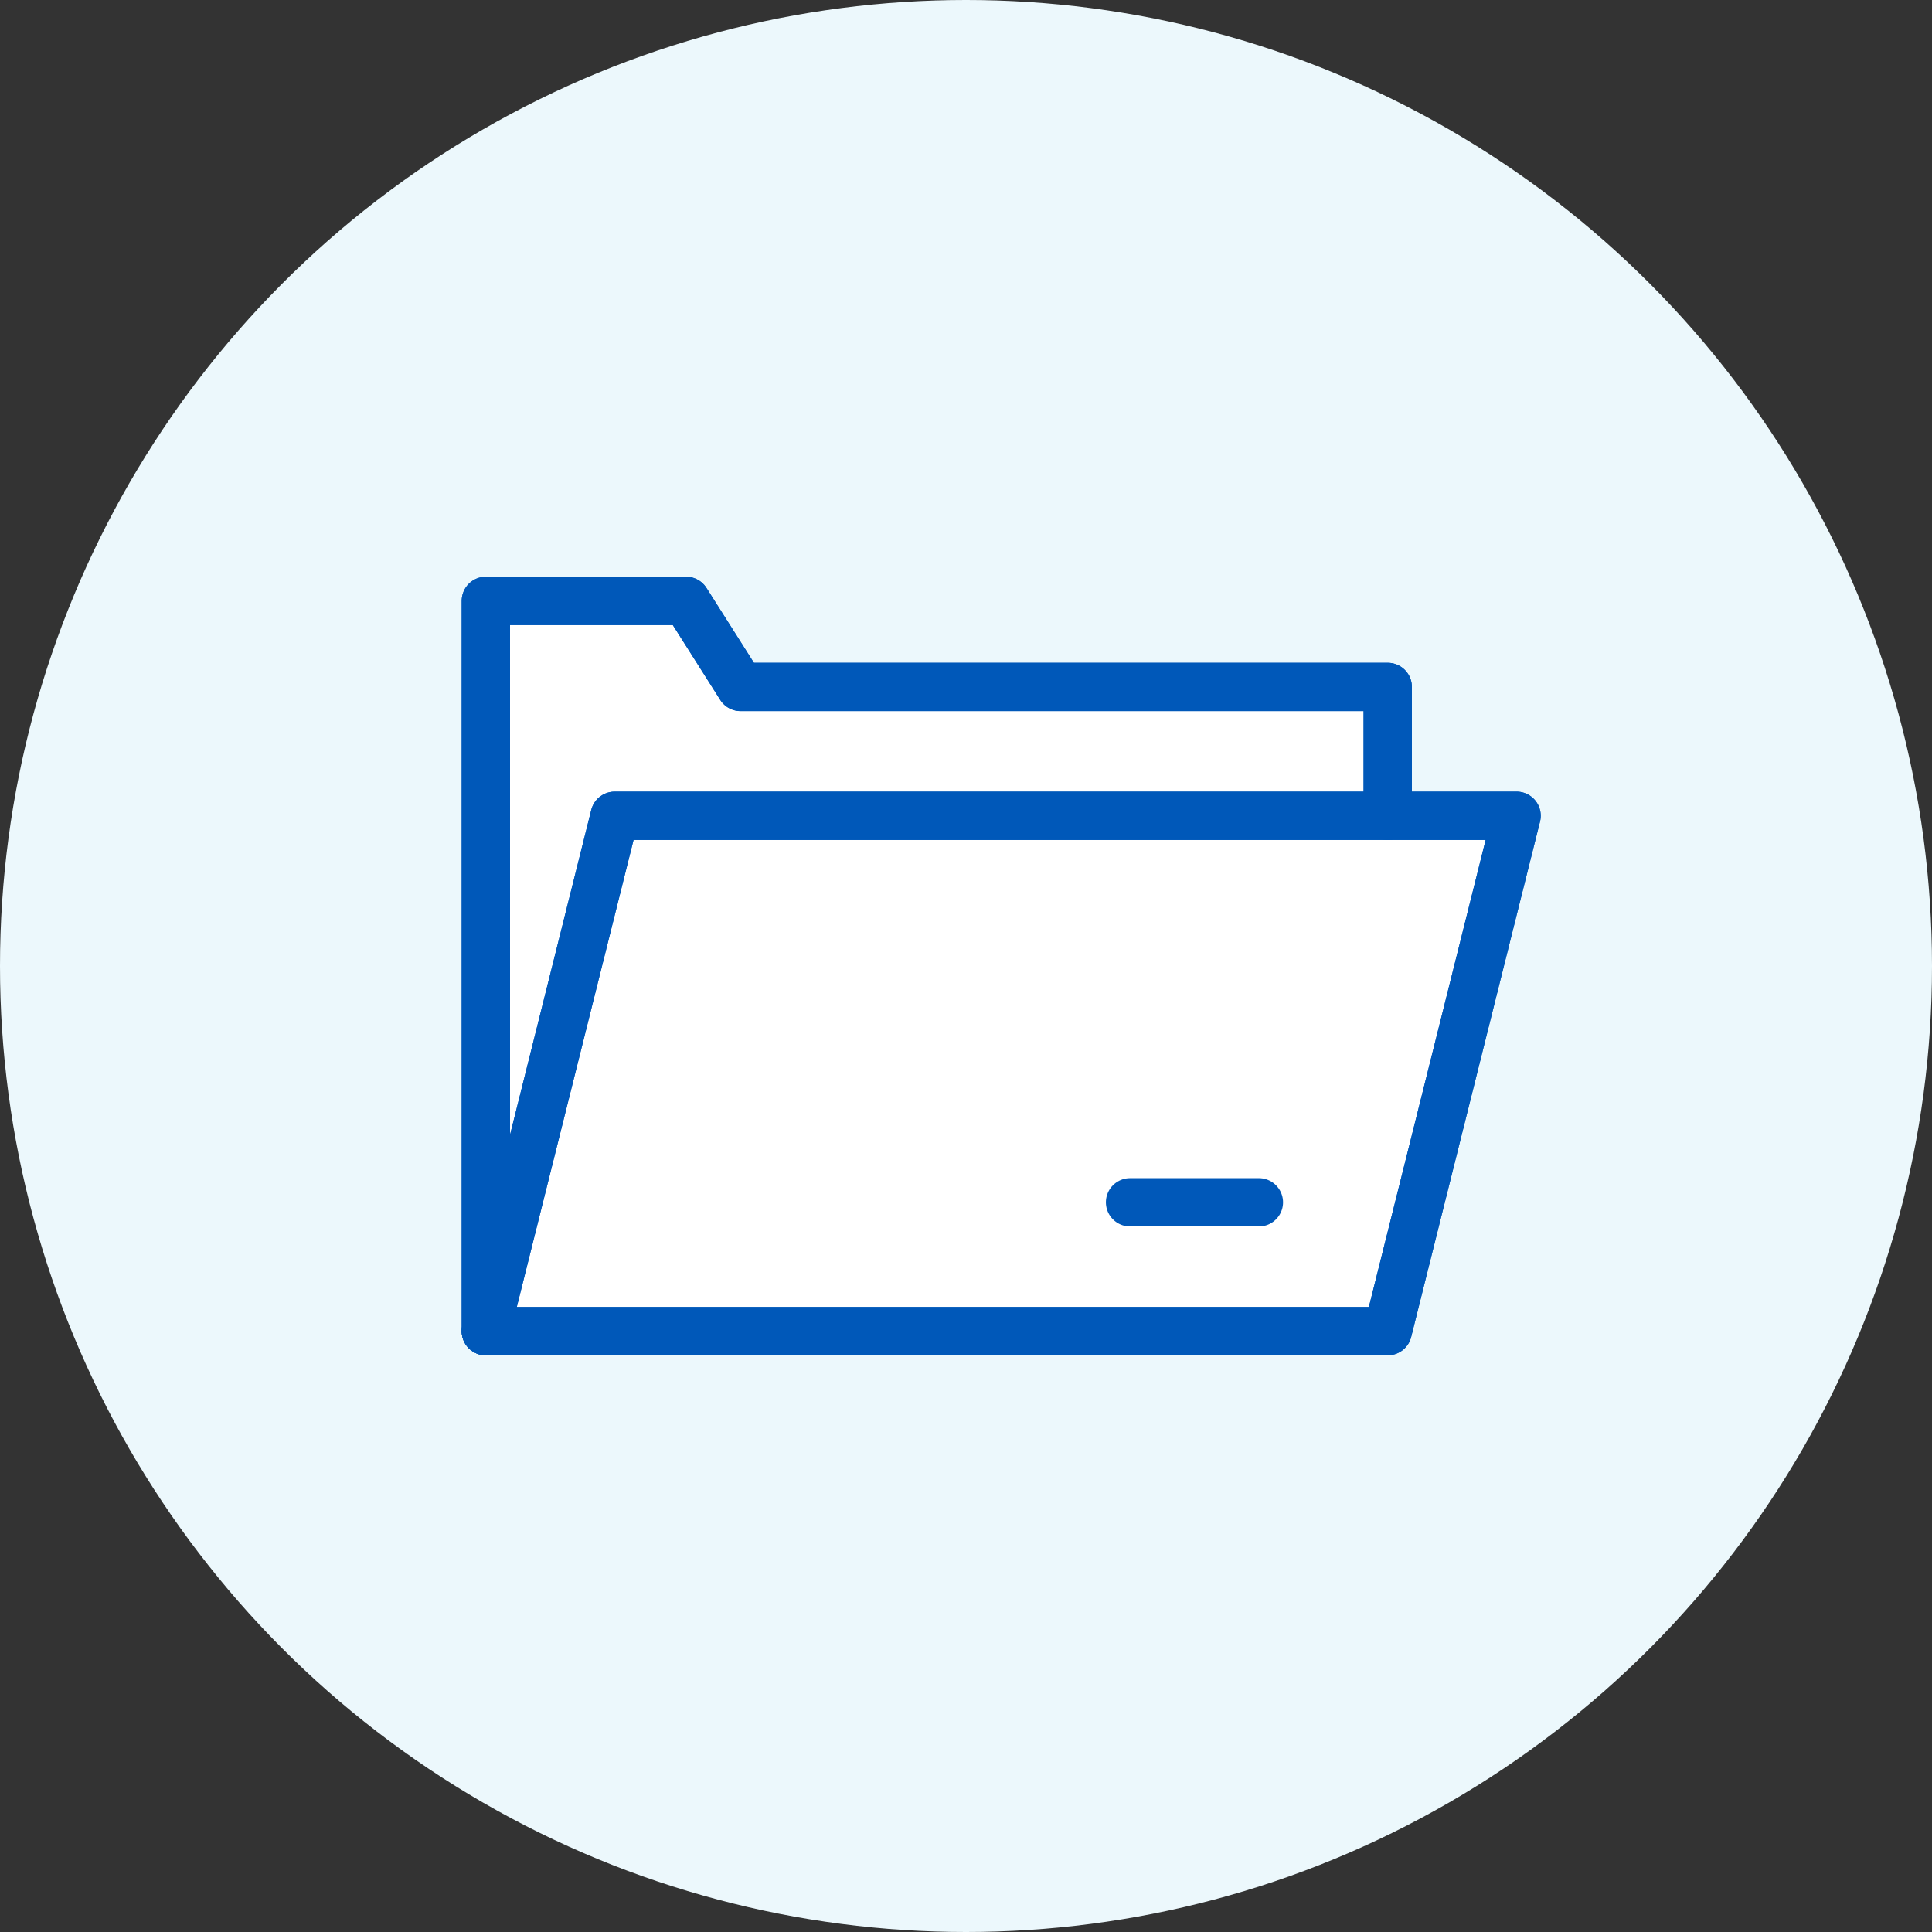 <svg xmlns="http://www.w3.org/2000/svg" width="80" height="80" viewBox="0 0 80 80">
  <rect x="0" y="0" width="80" height="80" fill="#333333" stroke="none"/>
  <g id="ico" transform="translate(-133 -6174)">
    <circle id="楕円形_29" data-name="楕円形 29" cx="40" cy="40" r="40" transform="translate(133 6174)" fill="#ecf8fc"/>
    <g id="folder" transform="translate(138.118 6113.631)">
      <path id="パス_745447" data-name="パス 745447" d="M52.345,94.149V88.814H25.55L23.291,85.25H15v30.239" fill="#fff" stroke="#0058b9" stroke-linecap="round" stroke-linejoin="round" stroke-width="2"/>
      <path id="パス_745448" data-name="パス 745448" d="M52.345,207.09l5.335-21.34H20.335L15,207.09Z" transform="translate(0 -91.601)" fill="#fff" stroke="#0058b9" stroke-linecap="round" stroke-linejoin="round" stroke-width="2"/>
      <path id="パス_745445" data-name="パス 745445" d="M52.345,94.149V88.814H25.55L23.291,85.25H15v30.239" fill="none" stroke="#0058b9" stroke-linecap="round" stroke-linejoin="round" stroke-width="2"/>
      <path id="パス_745446" data-name="パス 745446" d="M52.345,207.09l5.335-21.34H20.335L15,207.09Z" transform="translate(0 -91.601)" fill="none" stroke="#0058b9" stroke-linecap="round" stroke-linejoin="round" stroke-width="2"/>
      <line id="線_4188" data-name="線 4188" x2="5.335" transform="translate(41.675 110.154)" fill="none" stroke="#0058b9" stroke-linecap="round" stroke-linejoin="round" stroke-width="2"/>
    </g>
  </g>
</svg>
